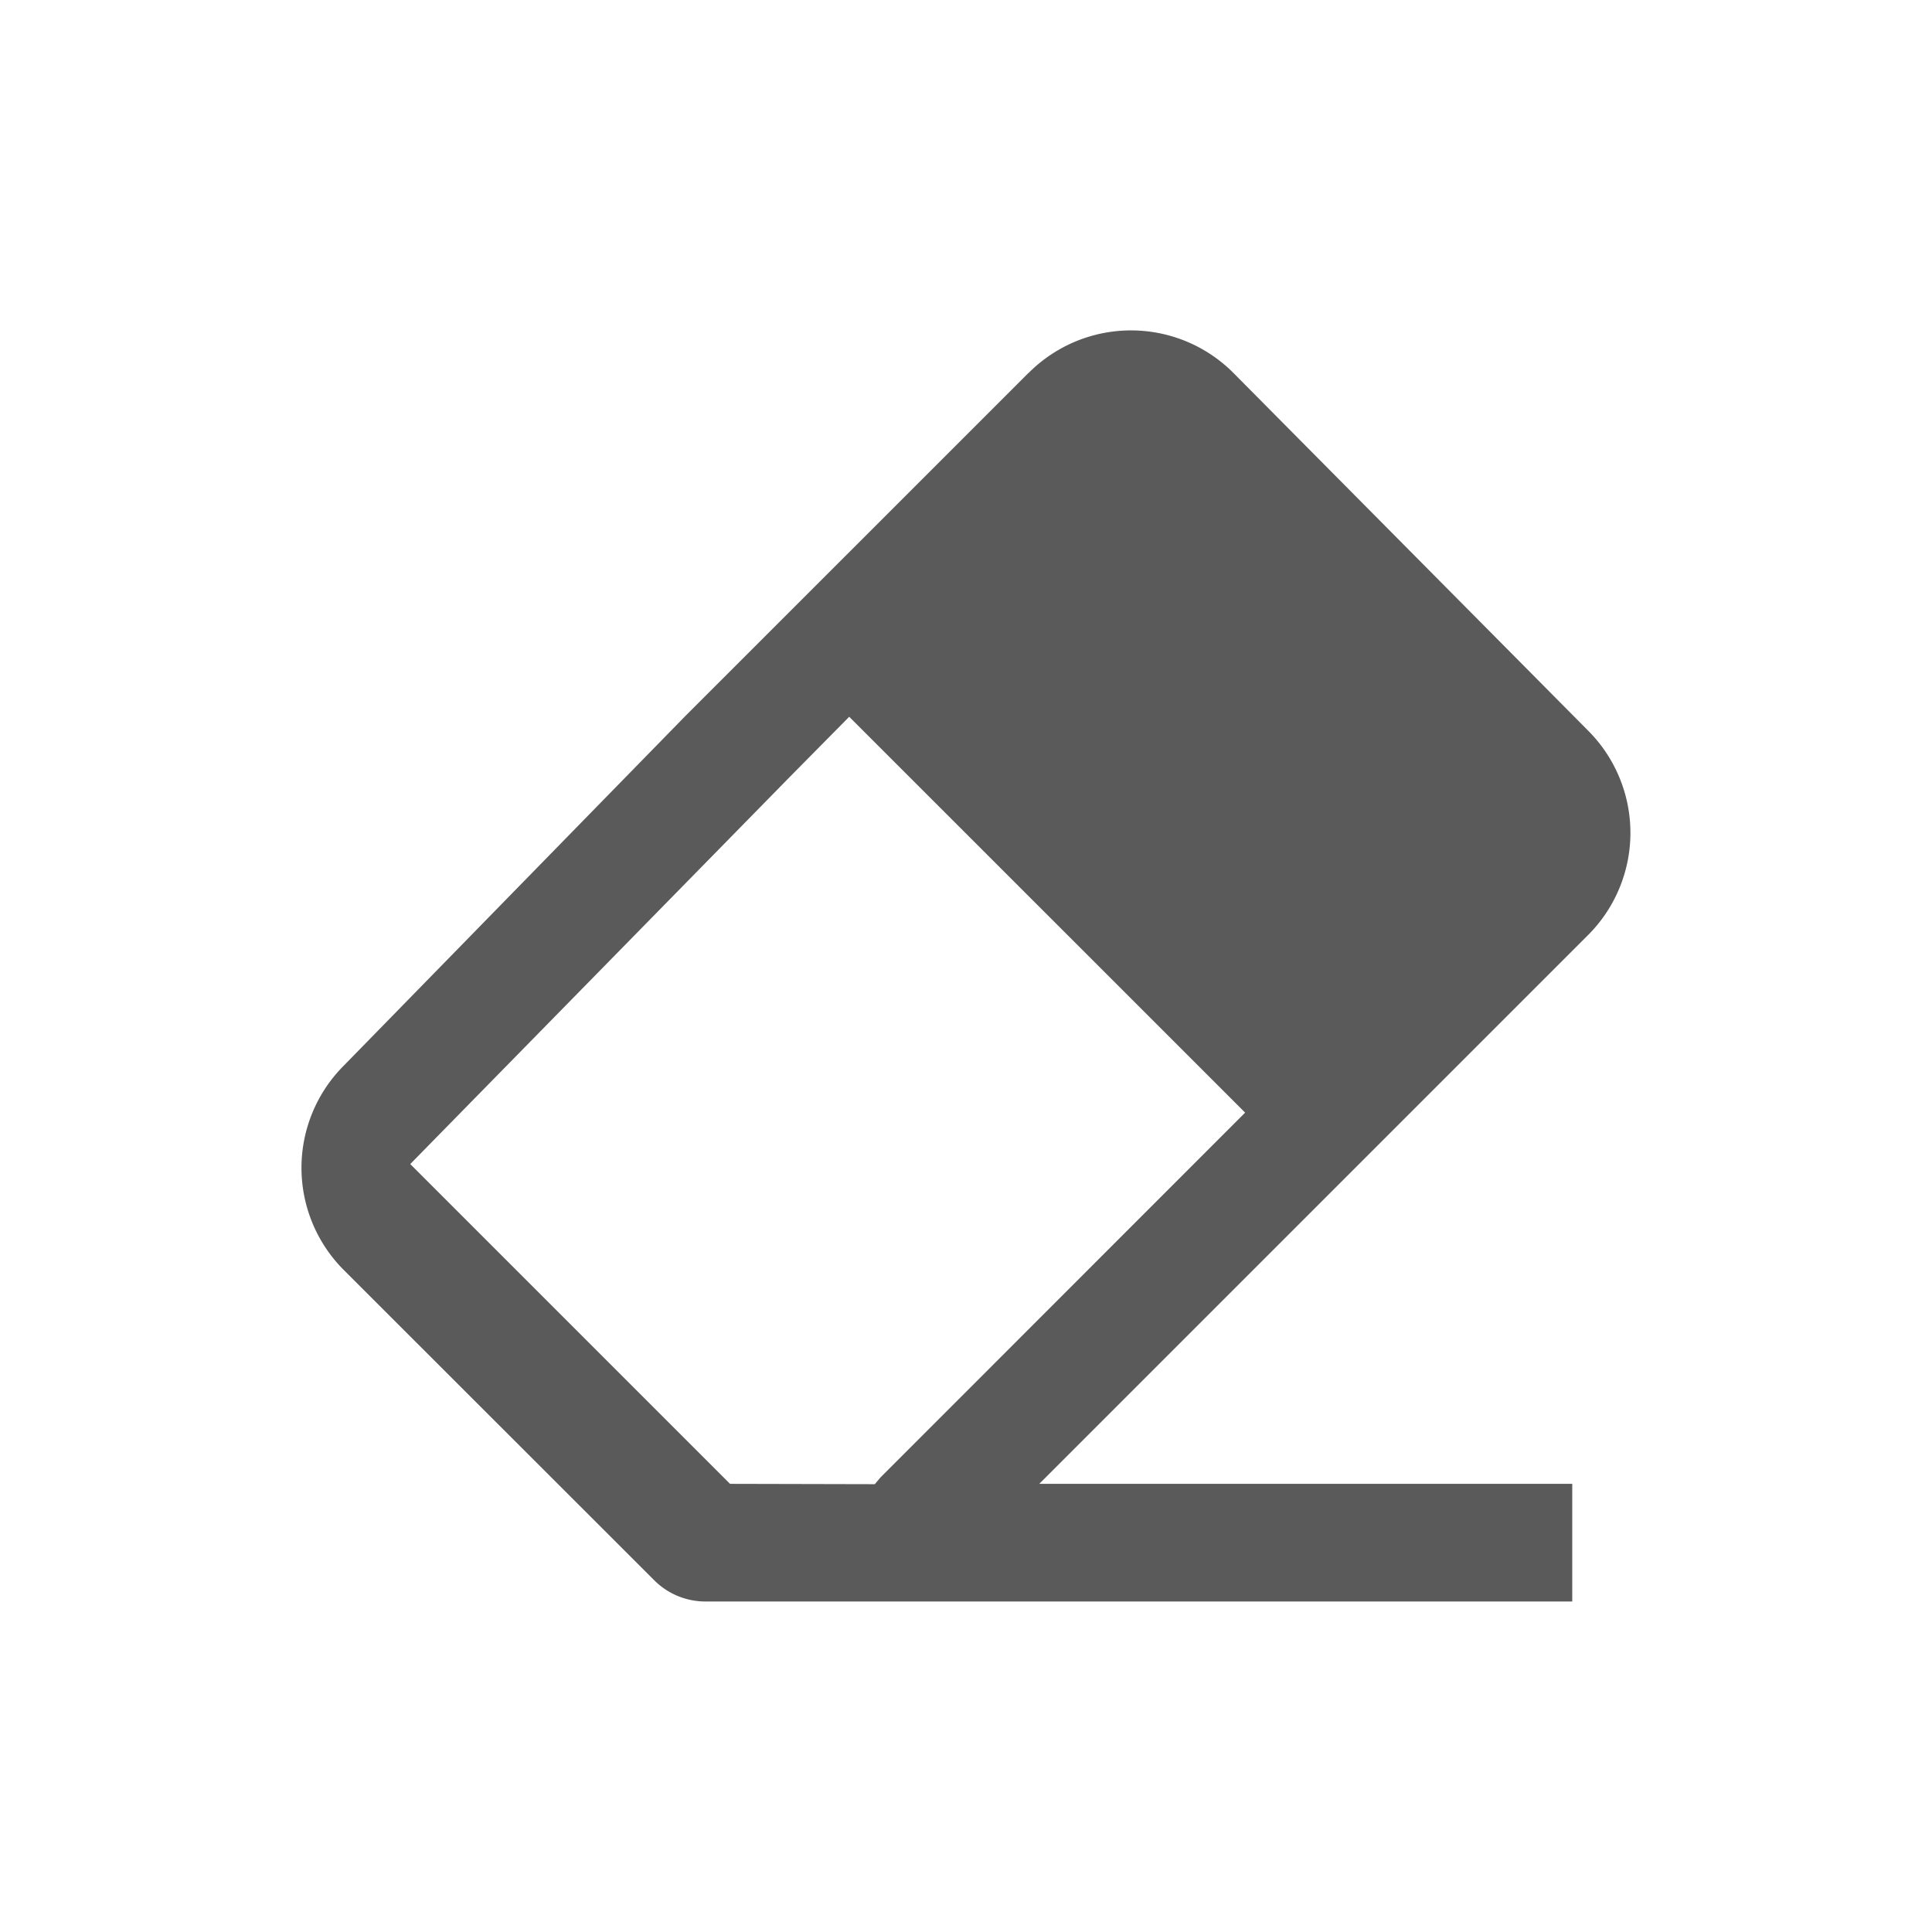 <svg xmlns="http://www.w3.org/2000/svg" xmlns:xlink="http://www.w3.org/1999/xlink" width="29" height="28.998" viewBox="0 0 29 28.998">
  <defs>
    <clipPath id="clip-path">
      <rect id="Rectangle_15295" data-name="Rectangle 15295" width="29" height="28.998" transform="translate(0.001)" fill="#5a5a5a"/>
    </clipPath>
    <clipPath id="clip-path-2">
      <rect id="Rectangle_15294" data-name="Rectangle 15294" width="19.95" height="19.081" fill="#5a5a5a"/>
    </clipPath>
  </defs>
  <g id="Gray-_Products_3-_Data_Erasure_Software" data-name="Gray- Products 3- Data Erasure Software" transform="translate(-0.001)" clip-path="url(#clip-path)">
    <g id="Group_30135" data-name="Group 30135" transform="translate(4.526 4.959)">
      <g id="Group_30134" data-name="Group 30134" clip-path="url(#clip-path-2)">
        <path id="Path_39946" data-name="Path 39946" d="M10.916.636,5.762,5.789.631,11.041a2.17,2.17,0,0,0,0,3.059L5.3,18.766a1.085,1.085,0,0,0,.76.314H19.075V17.314h-8l8.238-8.238a2.17,2.17,0,0,0,0-3.068l0,0L13.986.636a2.169,2.169,0,0,0-3.068,0h0M6.433,17.314l-4.8-4.8L7.333,6.7l.889-.9,5.943,5.942L8.69,17.219l-.084.1Z" transform="translate(0 0)" fill="#5a5a5a"/>
      </g>
    </g>
  </g>
</svg>
